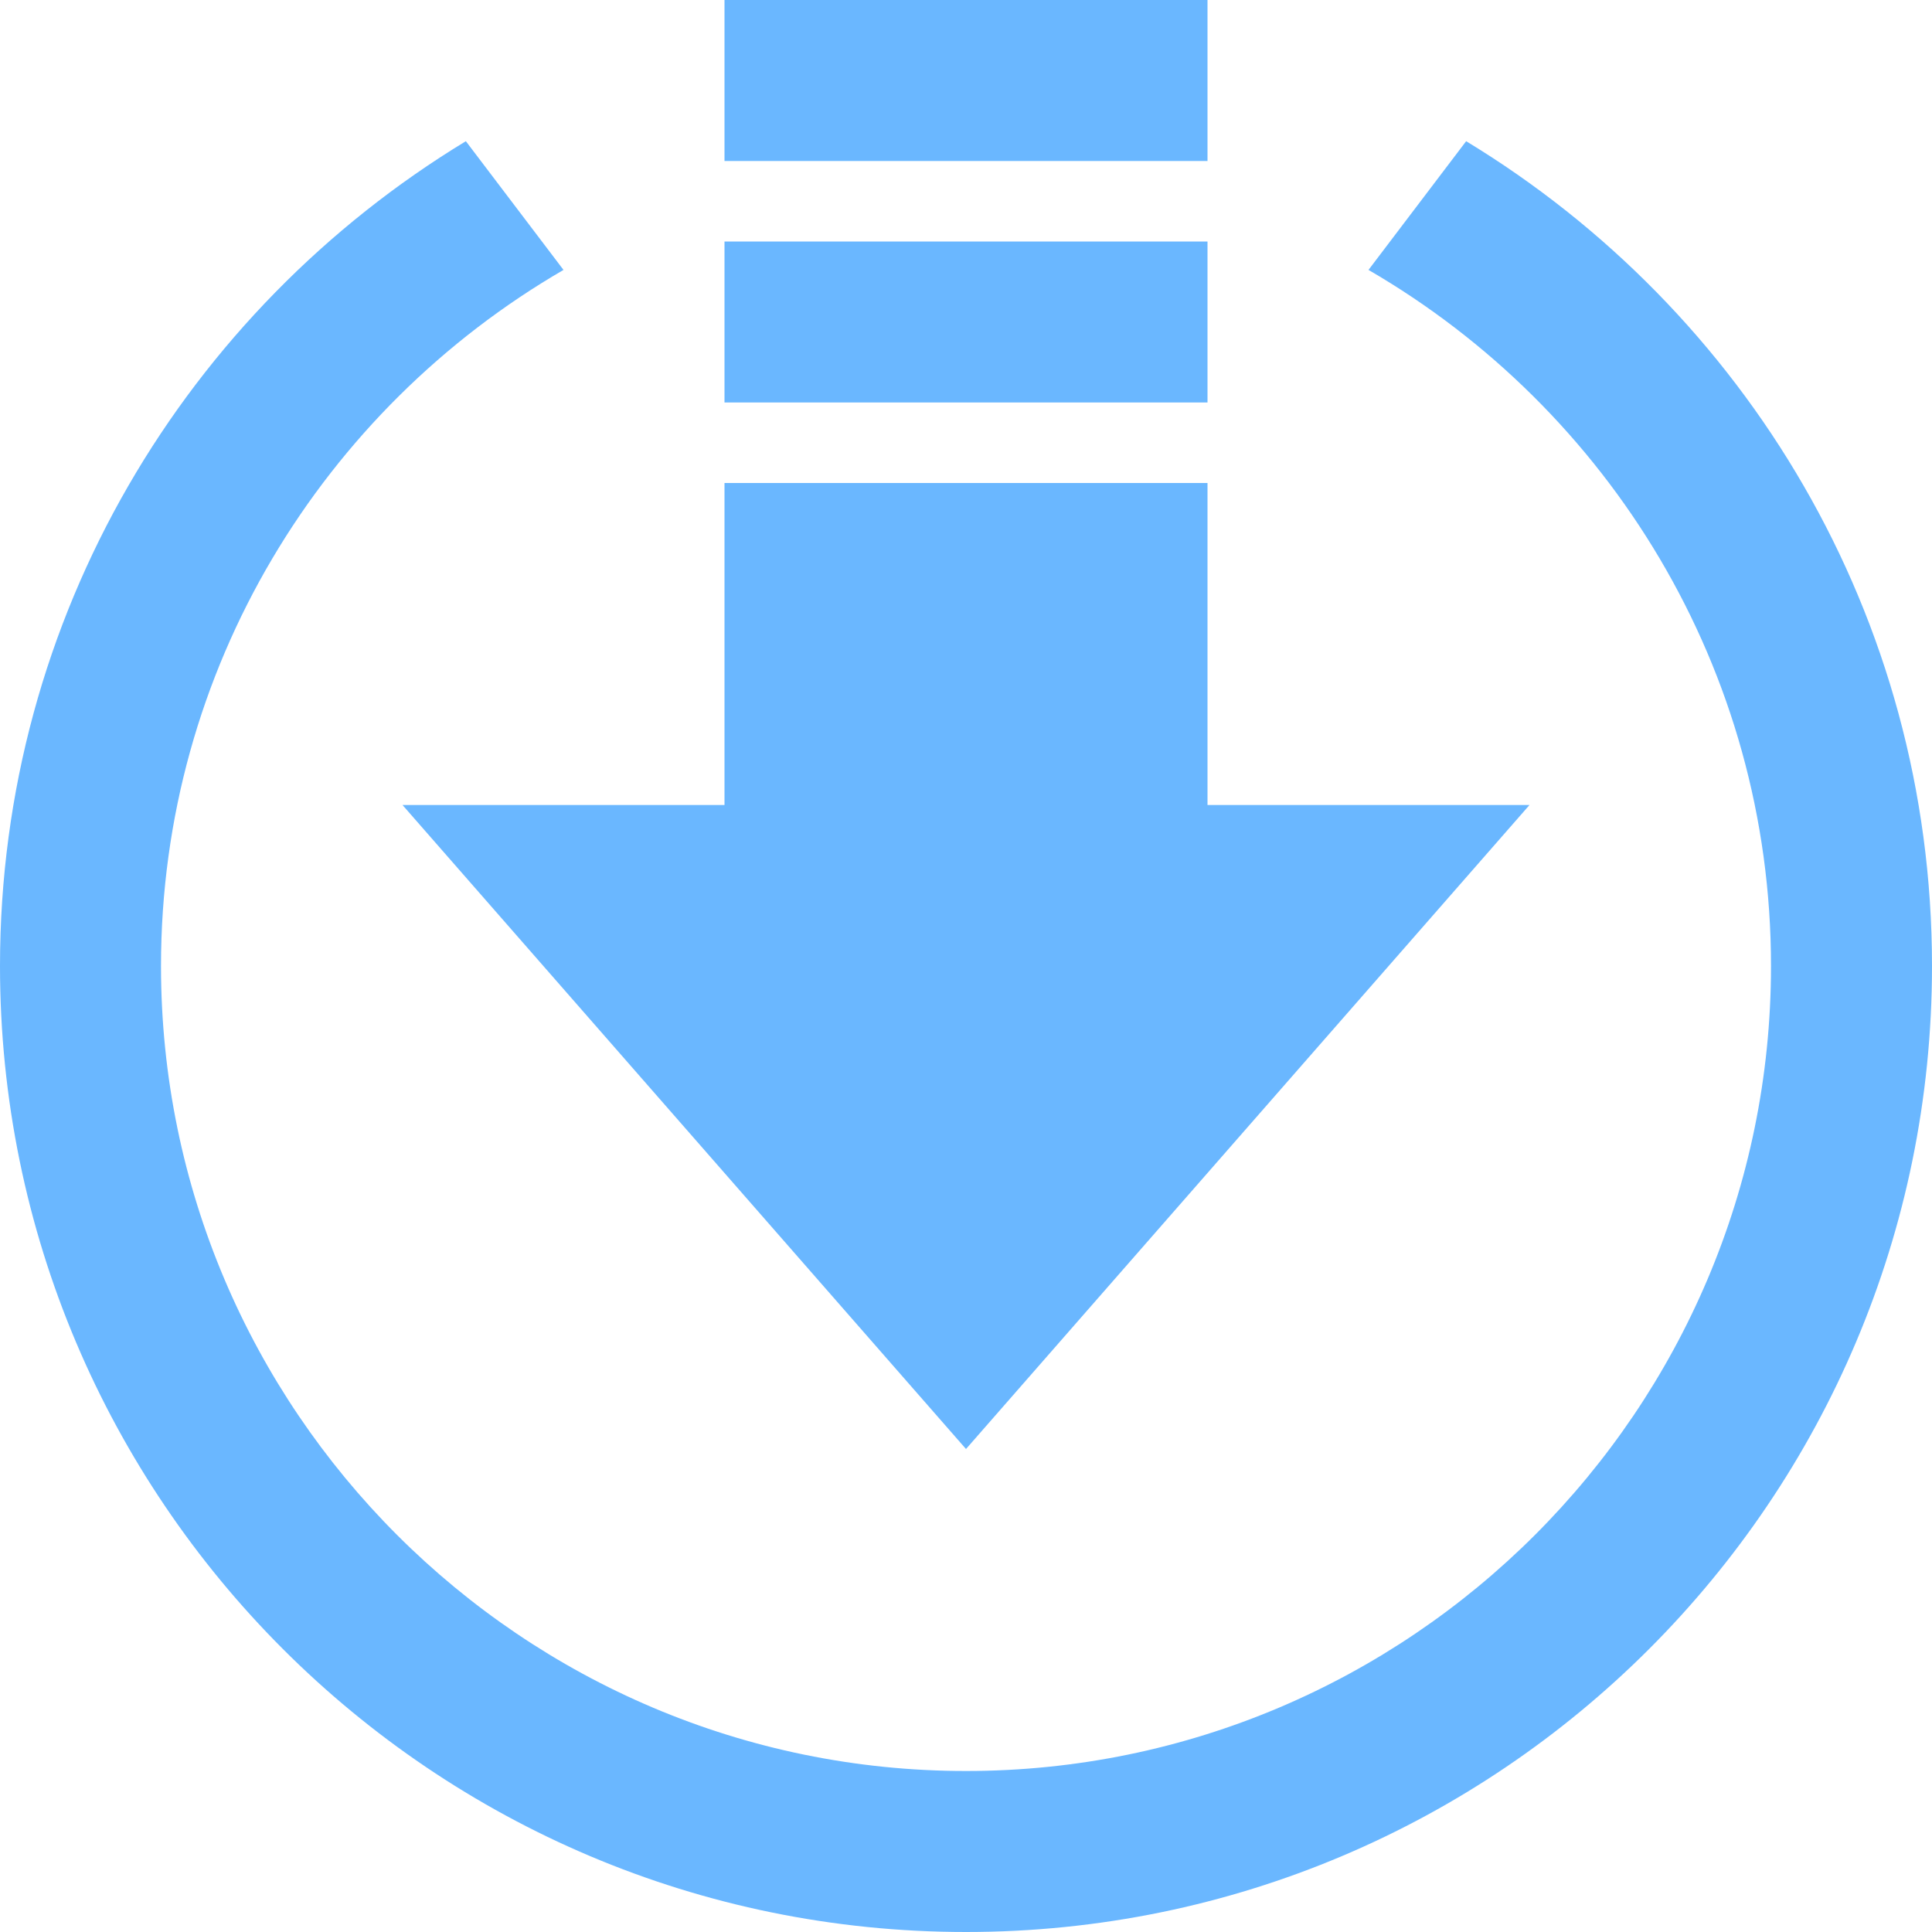 <?xml version="1.0" standalone="no"?><!-- Generator: Gravit.io --><svg xmlns="http://www.w3.org/2000/svg" xmlns:xlink="http://www.w3.org/1999/xlink" style="isolation:isolate" viewBox="0 0 24 24" width="24" height="24"><path d=" M 9 3 L 15 3 L 15 5 L 9 5 L 9 3 L 9 3 Z  M 12 18 L 19 10 L 15 10 L 15 6 L 9 6 L 9 10 L 5 10 L 12 18 L 12 18 Z  M 15 2 L 15 0 L 9 0 L 9 2 L 15 2 L 15 2 Z  M 18.213 1.754 L 17 3.353 C 19.984 5.085 22 8.308 22 12 C 22 17.514 17.514 22 12 22 C 6.486 22 2 17.514 2 12 C 2 8.308 4.016 5.085 7 3.353 L 5.787 1.754 C 2.322 3.857 0 7.651 0 12 C 0 18.627 5.373 24 12 24 C 18.627 24 24 18.627 24 12 C 24 7.651 21.678 3.857 18.213 1.754 Z " fill="rgb(106,183,255)"/></svg>